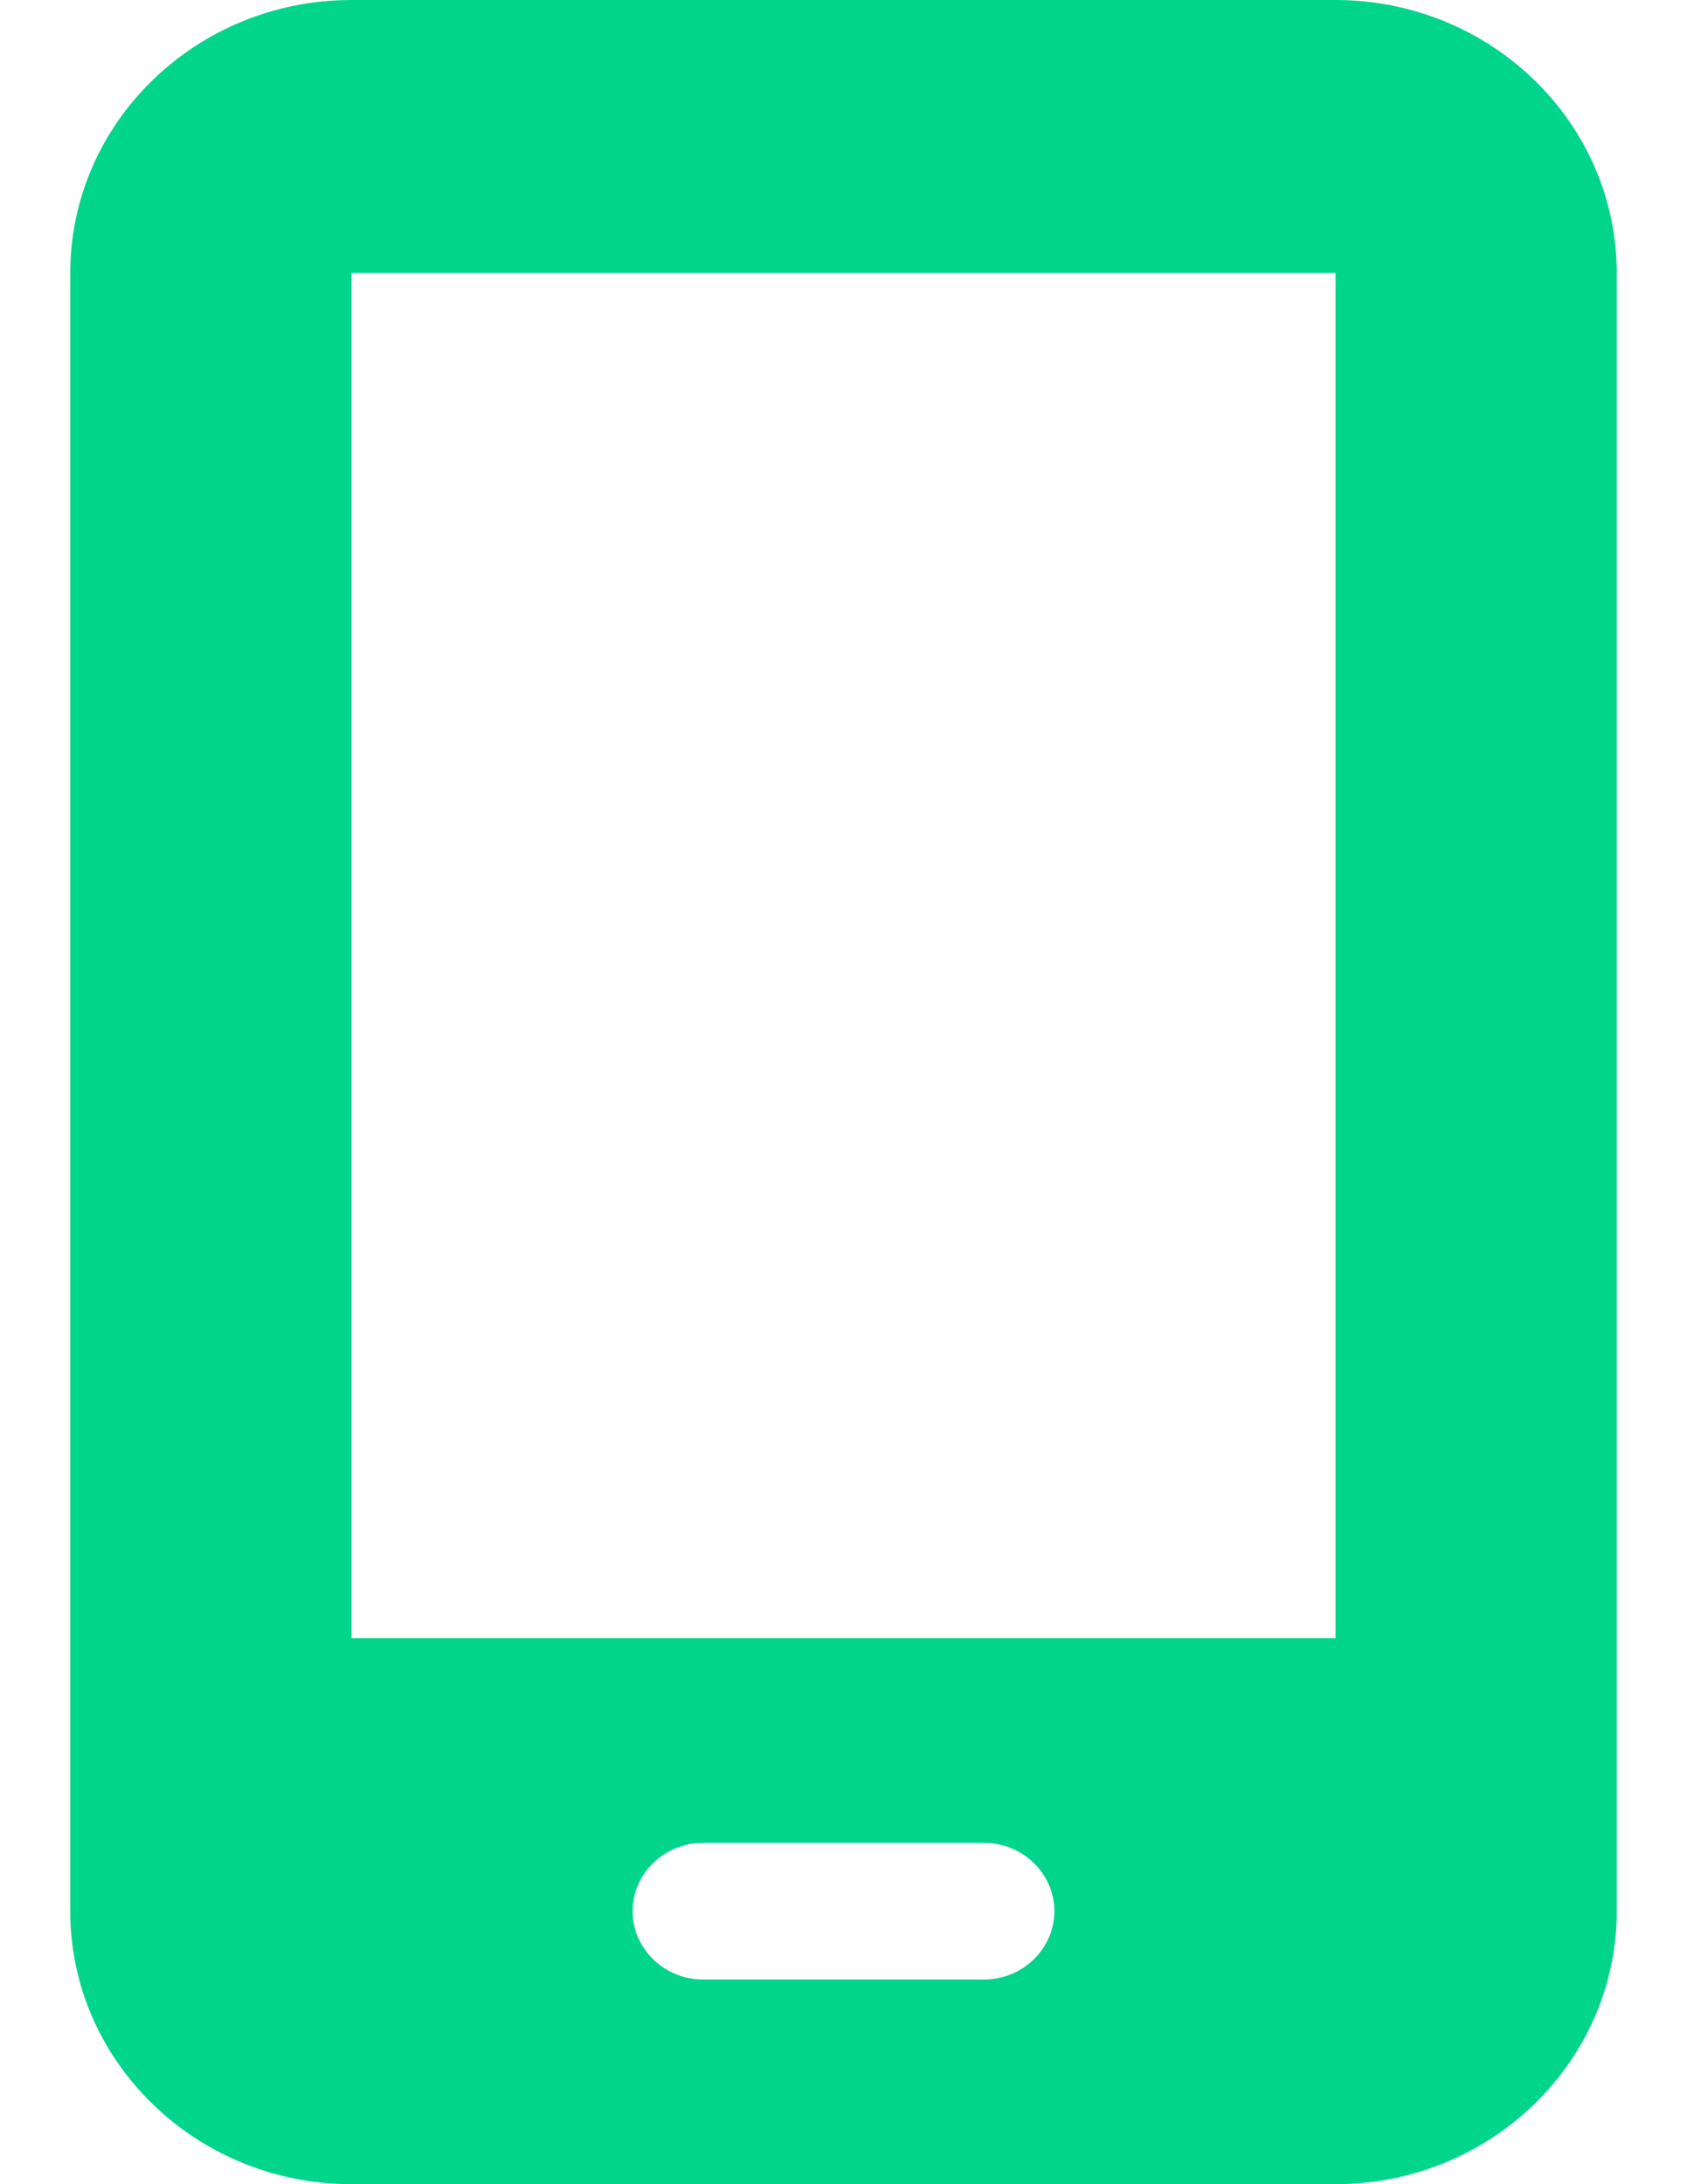 <svg width="17" height="22" viewBox="0 0 17 22" fill="none" xmlns="http://www.w3.org/2000/svg">
<g clip-path="url(#clip0_53_1938)">
<path d="M0.708 2.75C0.708 1.233 1.979 0 3.542 0H13.458C15.021 0 16.292 1.233 16.292 2.75V19.25C16.292 20.767 15.021 22 13.458 22H3.542C1.979 22 0.708 20.767 0.708 19.25V2.75ZM6.375 19.25C6.375 19.628 6.694 19.938 7.083 19.938H9.917C10.306 19.938 10.625 19.628 10.625 19.25C10.625 18.872 10.306 18.562 9.917 18.562H7.083C6.694 18.562 6.375 18.872 6.375 19.25ZM13.458 2.75H3.542V16.5H13.458V2.75Z" fill="#00D58B"/>
</g>
<defs>
<clipPath id="clip0_53_1938">
<rect width="17" height="22" fill="white"/>
</clipPath>
</defs>
</svg>
